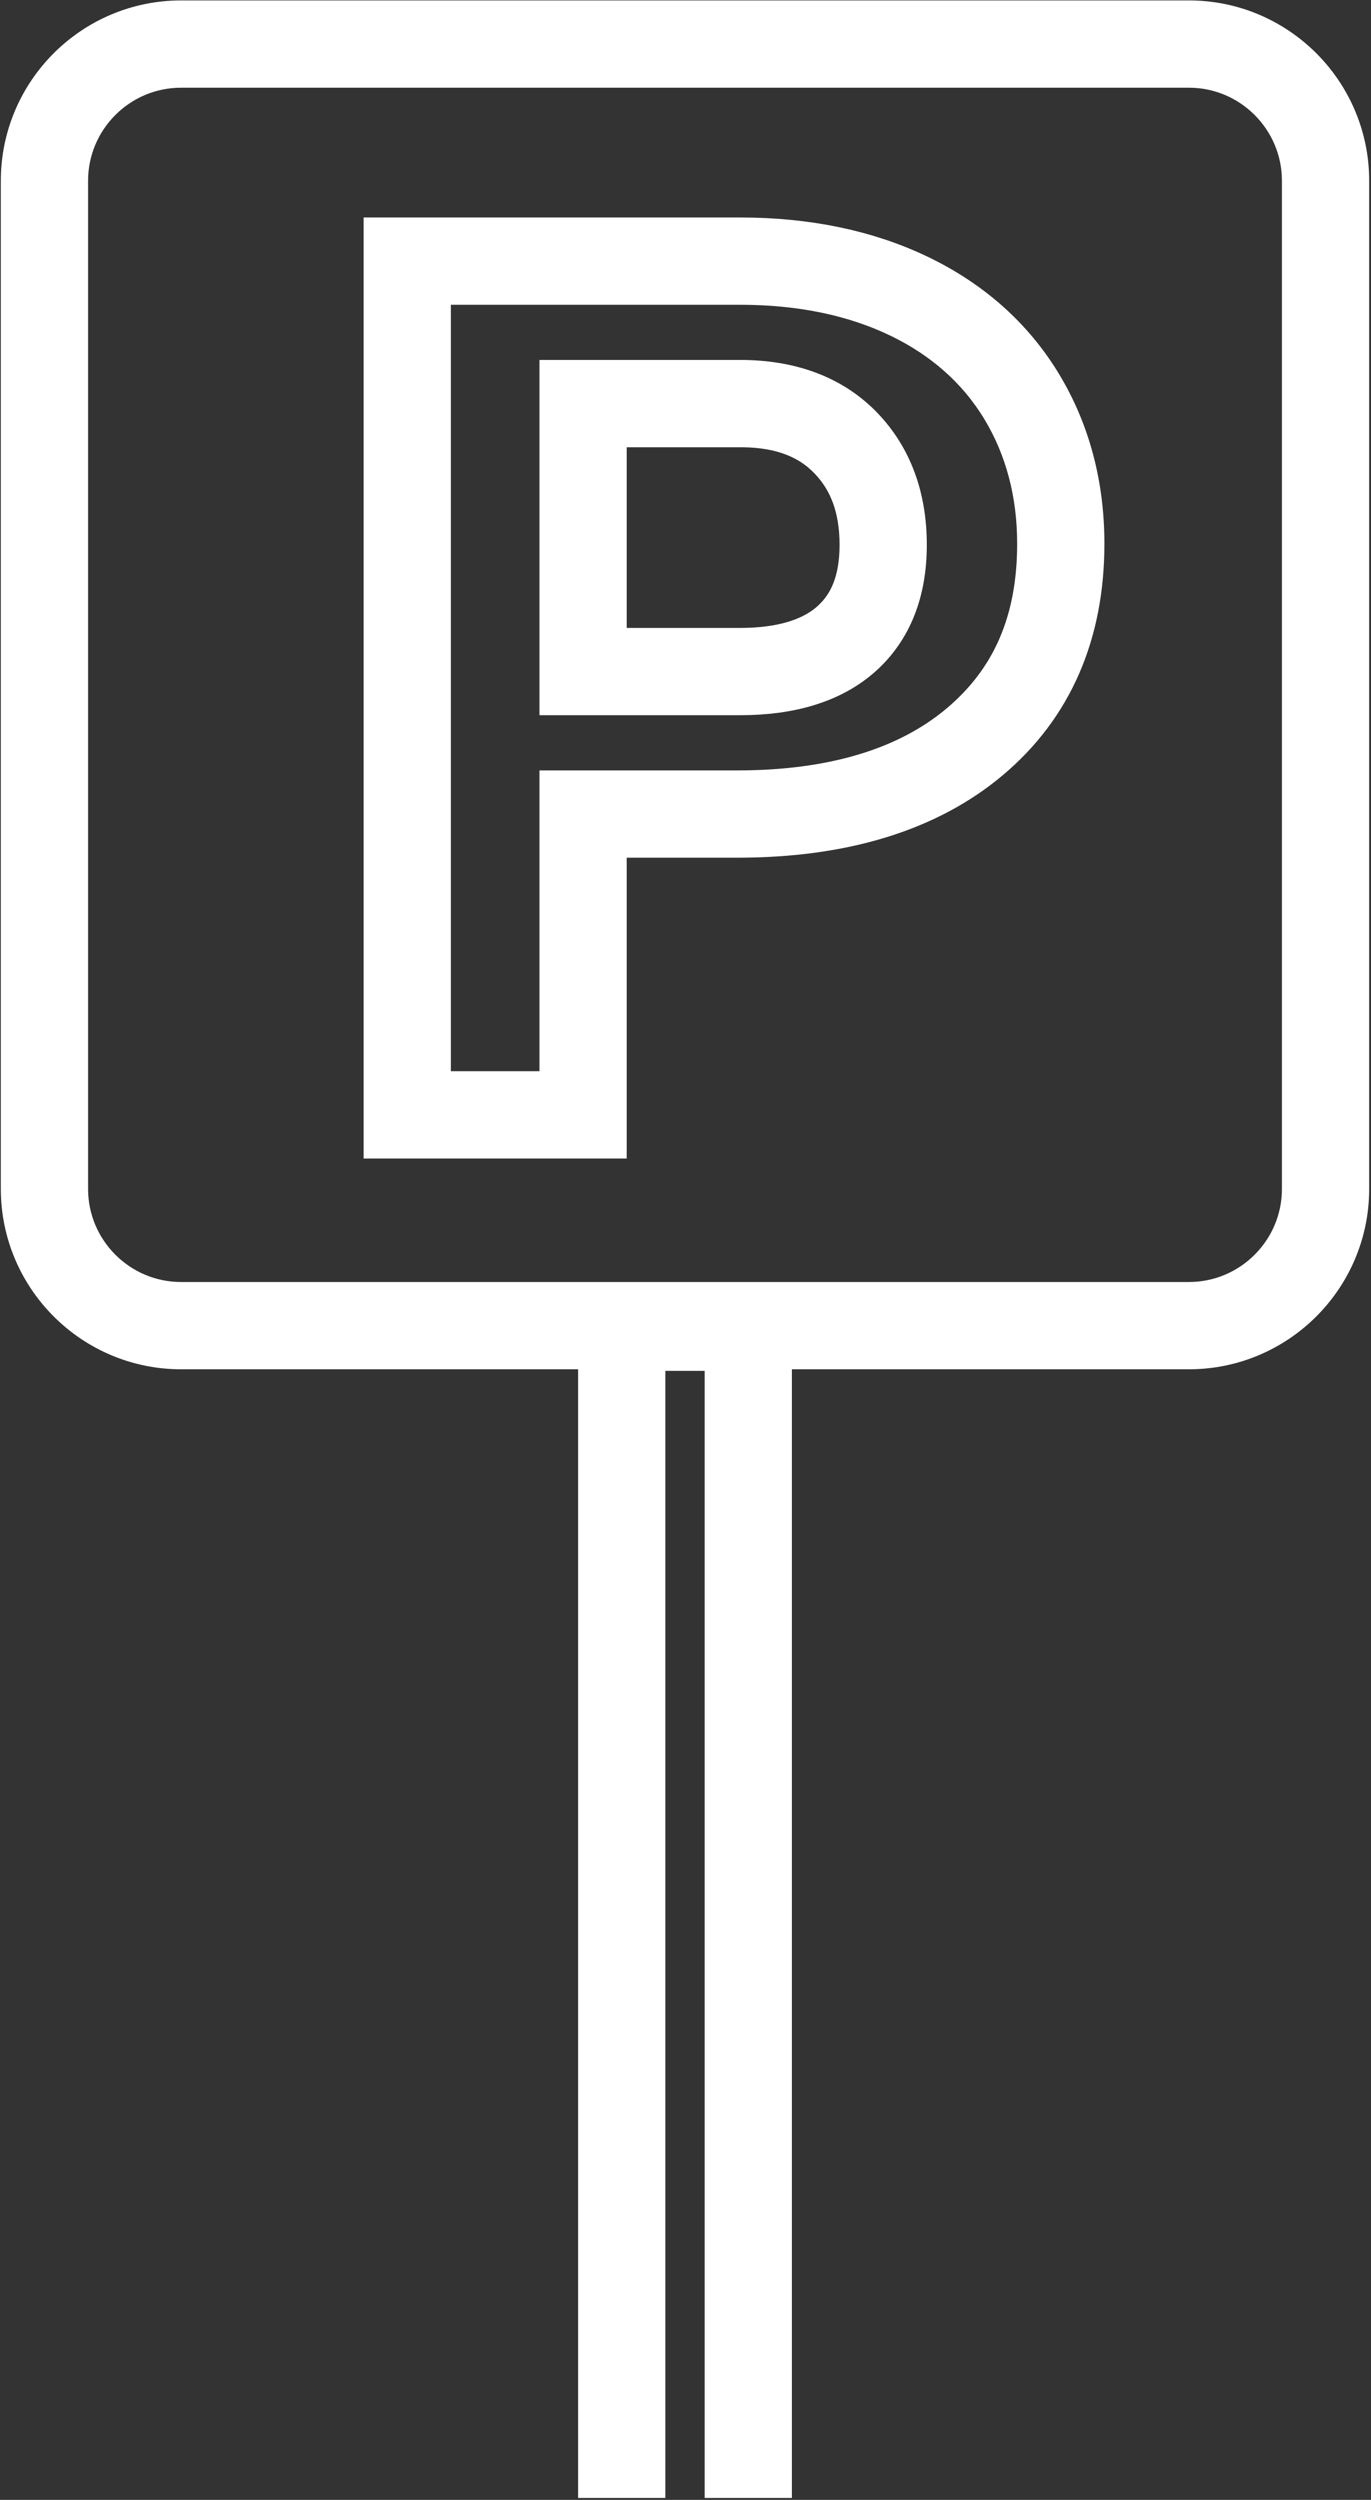 <?xml version="1.0" encoding="UTF-8"?>
<svg width="220px" height="401px" viewBox="0 0 220 401" version="1.1" xmlns="http://www.w3.org/2000/svg" xmlns:xlink="http://www.w3.org/1999/xlink">
    <rect x="0" y="0" width="220" height="401" fill="#333333" stroke="none"/>
    <title>parking</title>
    <g id="Page-1" stroke="none" stroke-width="1" fill="none" fill-rule="evenodd">
        <path d="M190.786,4.569 C204.251,4.569 215.207,15.525 215.207,28.991 L215.207,190.719 C215.207,204.186 204.251,215.142 190.786,215.142 L122.572,215.141 L122.572,396.19 L117.572,396.19 L117.572,215.396 L102.268,215.396 L102.268,396.19 L97.268,396.19 L97.268,215.141 L29.057,215.142 C15.59,215.142 4.634,204.186 4.634,190.719 L4.634,28.991 C4.634,15.525 15.59,4.569 29.057,4.569 L190.786,4.569 Z M190.786,9.569 L29.057,9.569 C18.347,9.569 9.634,18.282 9.634,28.991 L9.634,190.719 C9.634,201.429 18.347,210.142 29.057,210.142 L190.786,210.142 C201.494,210.142 210.207,201.429 210.207,190.719 L210.207,28.991 C210.207,18.282 201.494,9.569 190.786,9.569 Z M118.772,39.386 C129.384,39.386 138.879,41.369 146.993,45.278 C155.206,49.237 161.62,54.953 166.056,62.27 C170.478,69.565 172.72,77.959 172.72,87.22 C172.72,101.348 167.786,112.671 158.052,120.875 C148.447,128.974 135.073,133.08 118.302,133.08 L96.065,133.08 L96.065,181.33 L62.849,181.33 L62.849,39.386 L118.772,39.386 Z M118.772,44.386 L67.849,44.386 L67.849,176.33 L91.065,176.33 L91.065,128.08 L118.302,128.08 C133.861,128.08 146.15,124.37 154.83,117.053 C163.503,109.741 167.72,99.983 167.72,87.22 C167.72,78.887 165.722,71.365 161.781,64.862 C157.854,58.387 152.149,53.313 144.822,49.782 C137.391,46.202 128.627,44.386 118.772,44.386 Z M119.43,62.242 C127.098,62.381 133.197,64.793 137.605,69.411 C141.996,74.011 144.222,80.067 144.222,87.409 C144.222,94.64 141.964,100.329 137.511,104.32 C133.139,108.238 126.835,110.224 118.772,110.224 L91.065,110.224 L91.065,62.242 L119.43,62.242 Z M119.384,67.242 L96.065,67.242 L96.065,105.224 L118.772,105.224 C125.565,105.224 130.748,103.666 134.175,100.595 C137.571,97.552 139.222,93.239 139.222,87.409 C139.222,81.311 137.51,76.553 133.988,72.864 C130.487,69.196 125.711,67.357 119.384,67.242 Z" id="parking" stroke="#FFFFFF" stroke-width="9" fill="#FFFFFF"></path>
    </g>
</svg>